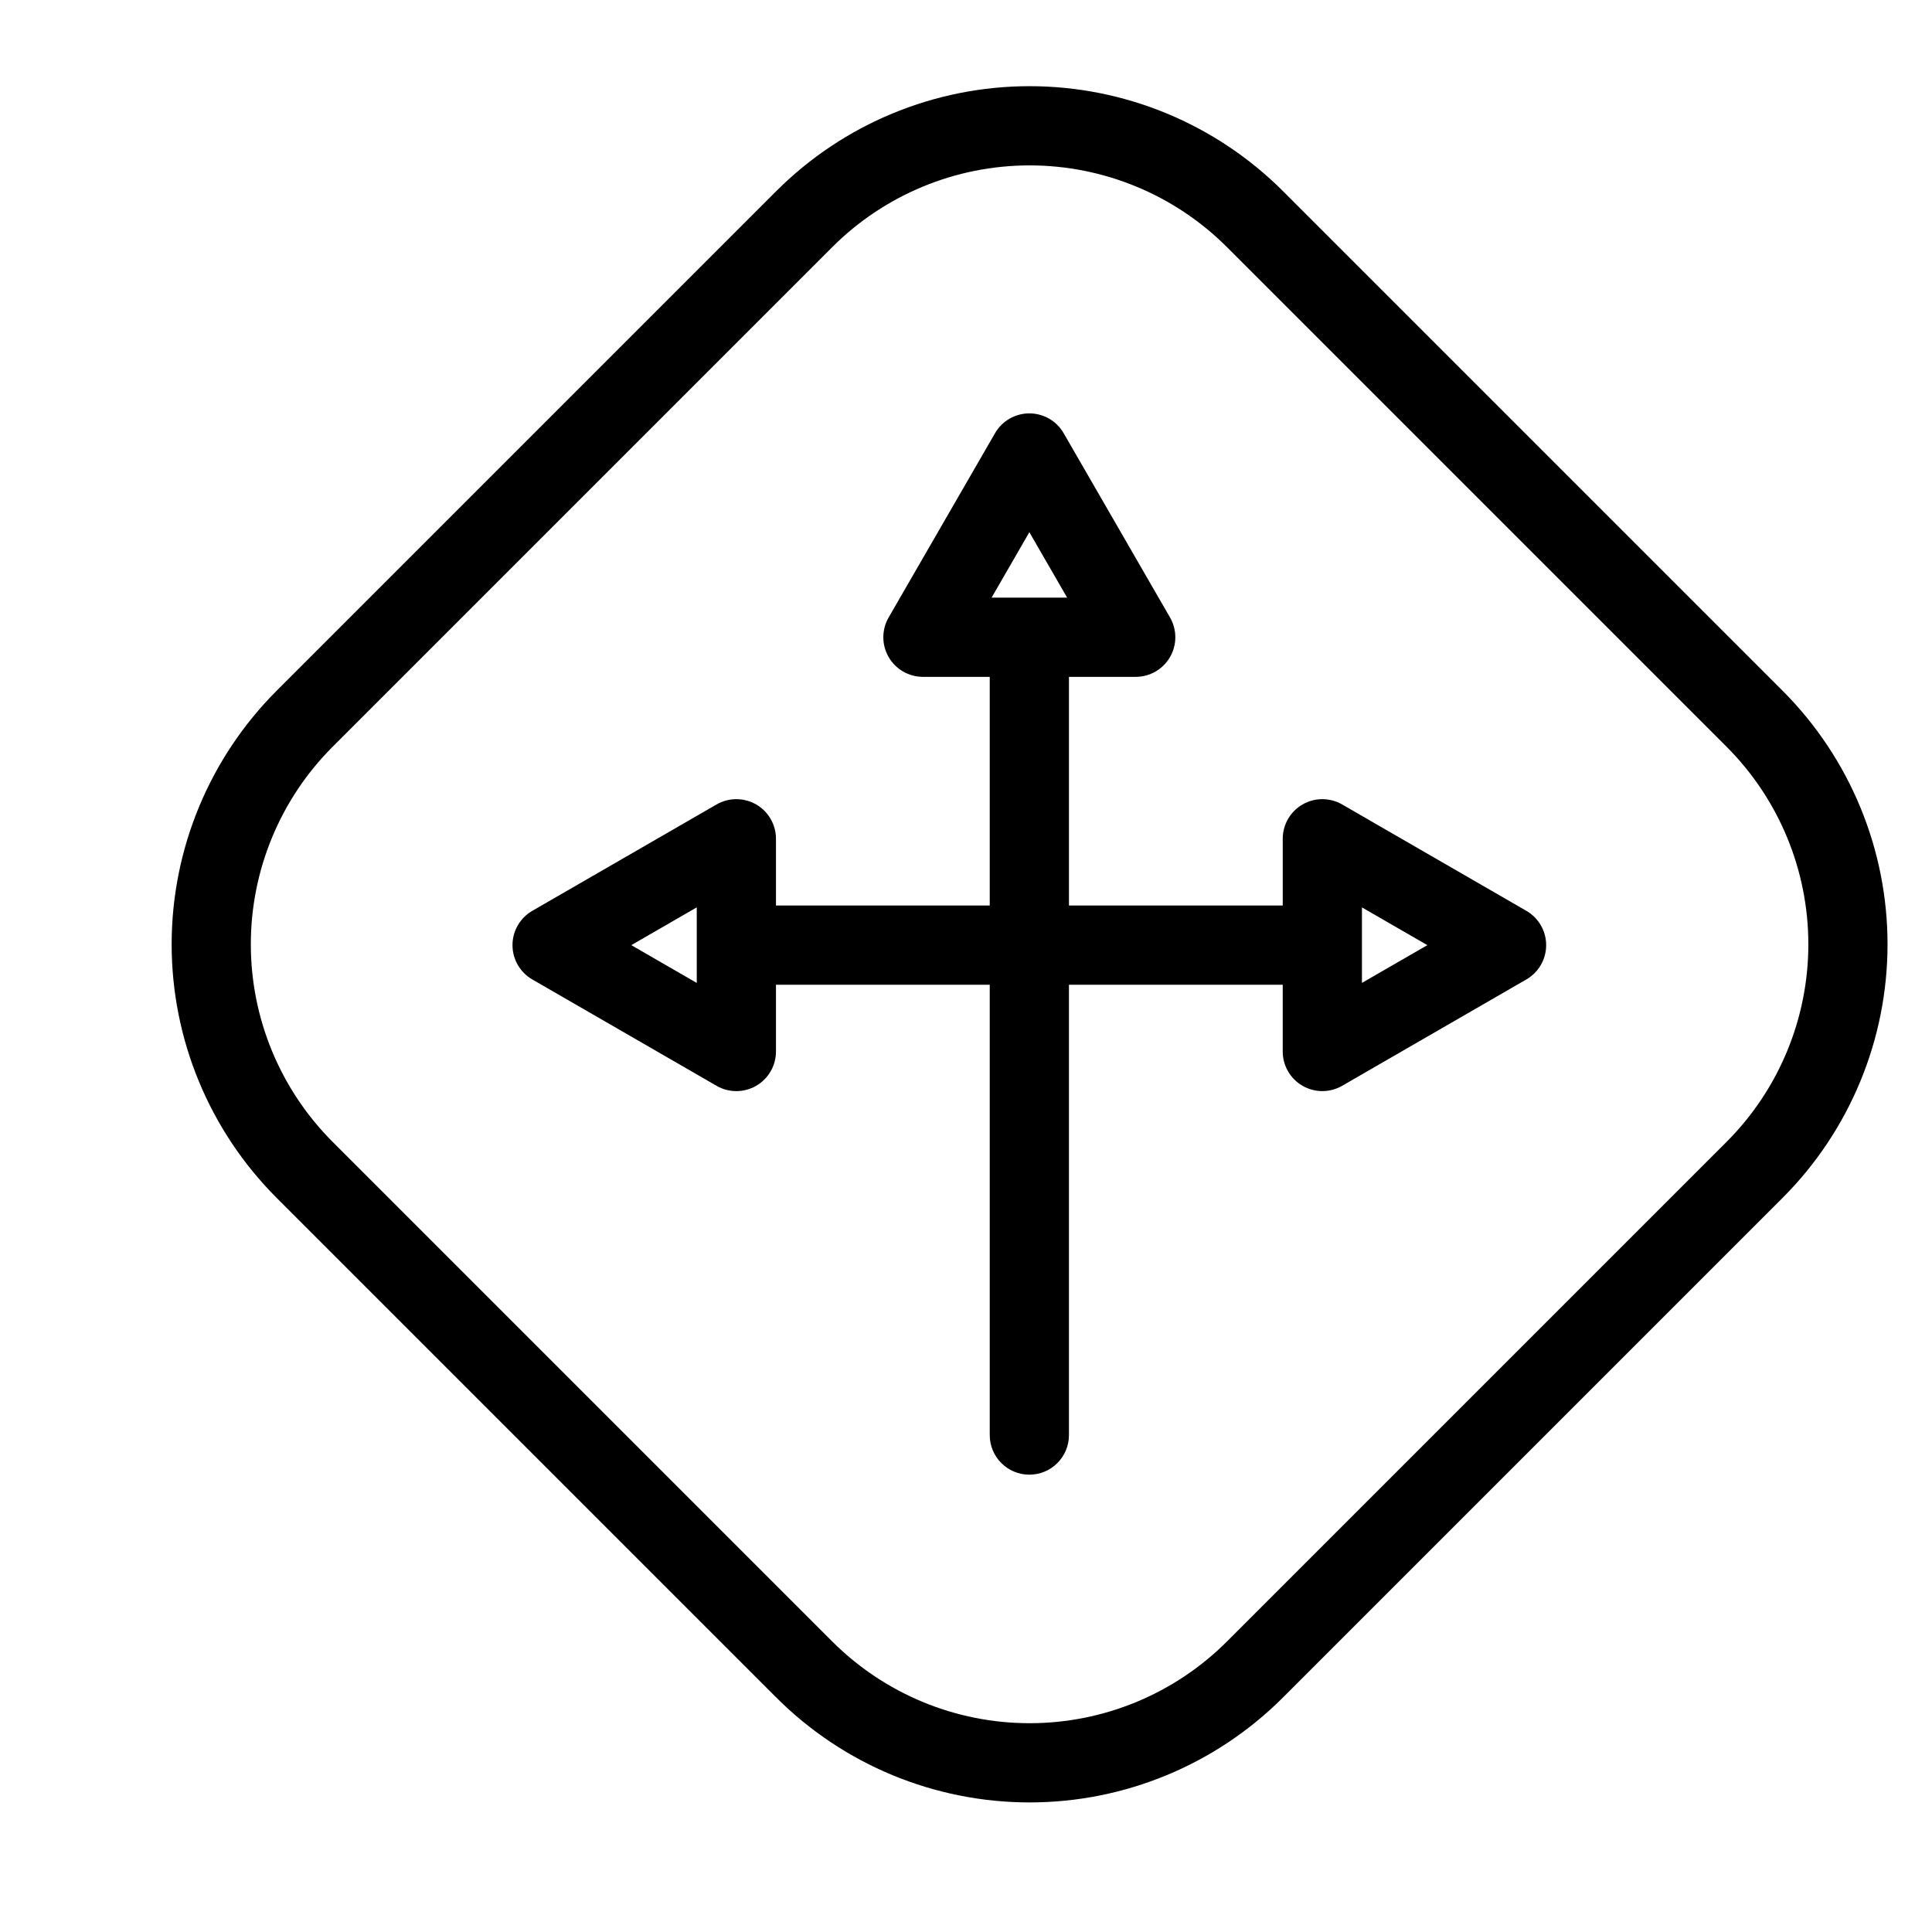 <?xml version="1.0" encoding="UTF-8"?>
<!-- Uploaded to: SVG Repo, www.svgrepo.com, Generator: SVG Repo Mixer Tools -->
<svg fill="#000000" width="800px" height="800px" version="1.1" viewBox="144 144 512 512" xmlns="http://www.w3.org/2000/svg">
 <g>
  <path d="m548.5 385.38-48.82-28.188c-3.246-1.875-7.25-1.875-10.496 0s-5.25 5.34-5.246 9.09v17.691h-56.652v-60.598h17.691c3.75 0 7.215-2 9.09-5.246 1.875-3.246 1.875-7.25 0-10.496l-28.188-48.832c-1.875-3.246-5.34-5.25-9.09-5.25s-7.219 2.004-9.094 5.25l-28.195 48.832c-1.875 3.246-1.875 7.25 0 10.496 1.875 3.246 5.34 5.246 9.09 5.246h17.703v60.598h-56.652v-17.691c0-3.75-2-7.215-5.246-9.09-3.25-1.875-7.25-1.875-10.5 0l-48.828 28.188c-3.25 1.875-5.25 5.34-5.25 9.09s2 7.219 5.25 9.094l48.832 28.188h-0.004c3.25 1.875 7.25 1.875 10.5 0 3.246-1.875 5.246-5.344 5.246-9.094v-17.691h56.652v119.34c0 5.797 4.699 10.496 10.496 10.496 5.797 0 10.496-4.699 10.496-10.496v-119.34h56.652v17.691c0 3.75 2 7.215 5.246 9.09s7.25 1.875 10.496 0.004l48.82-28.188c3.25-1.875 5.25-5.344 5.25-9.094s-2-7.215-5.25-9.09zm-131.71-100.34 10.016 17.344h-20.027zm-88.141 119.45-17.344-10.016 17.344-10.016zm176.28-0.012v-20.008l17.332 10.004z"/>
  <path d="m616.45 327.1-132.44-132.44c-17.809-17.812-41.965-27.82-67.152-27.82s-49.344 10.008-67.152 27.82l-132.44 132.44c-17.785 17.82-27.777 41.973-27.777 67.152 0 25.18 9.992 49.328 27.777 67.152l132.44 132.44c17.809 17.812 41.965 27.816 67.152 27.816s49.344-10.004 67.152-27.816l132.44-132.44c17.781-17.824 27.766-41.977 27.766-67.152 0-25.18-9.984-49.328-27.766-67.152zm-14.844 119.46-132.44 132.44c-13.871 13.875-32.688 21.668-52.309 21.668-19.621 0-38.438-7.793-52.312-21.668l-132.44-132.44c-13.852-13.883-21.633-32.695-21.633-52.309 0-19.613 7.781-38.426 21.633-52.312l132.44-132.44c13.875-13.871 32.691-21.668 52.312-21.668 19.621 0 38.438 7.797 52.309 21.668l132.44 132.44c13.848 13.887 21.625 32.699 21.625 52.312 0 19.613-7.777 38.422-21.625 52.309z"/>
 </g>
</svg>